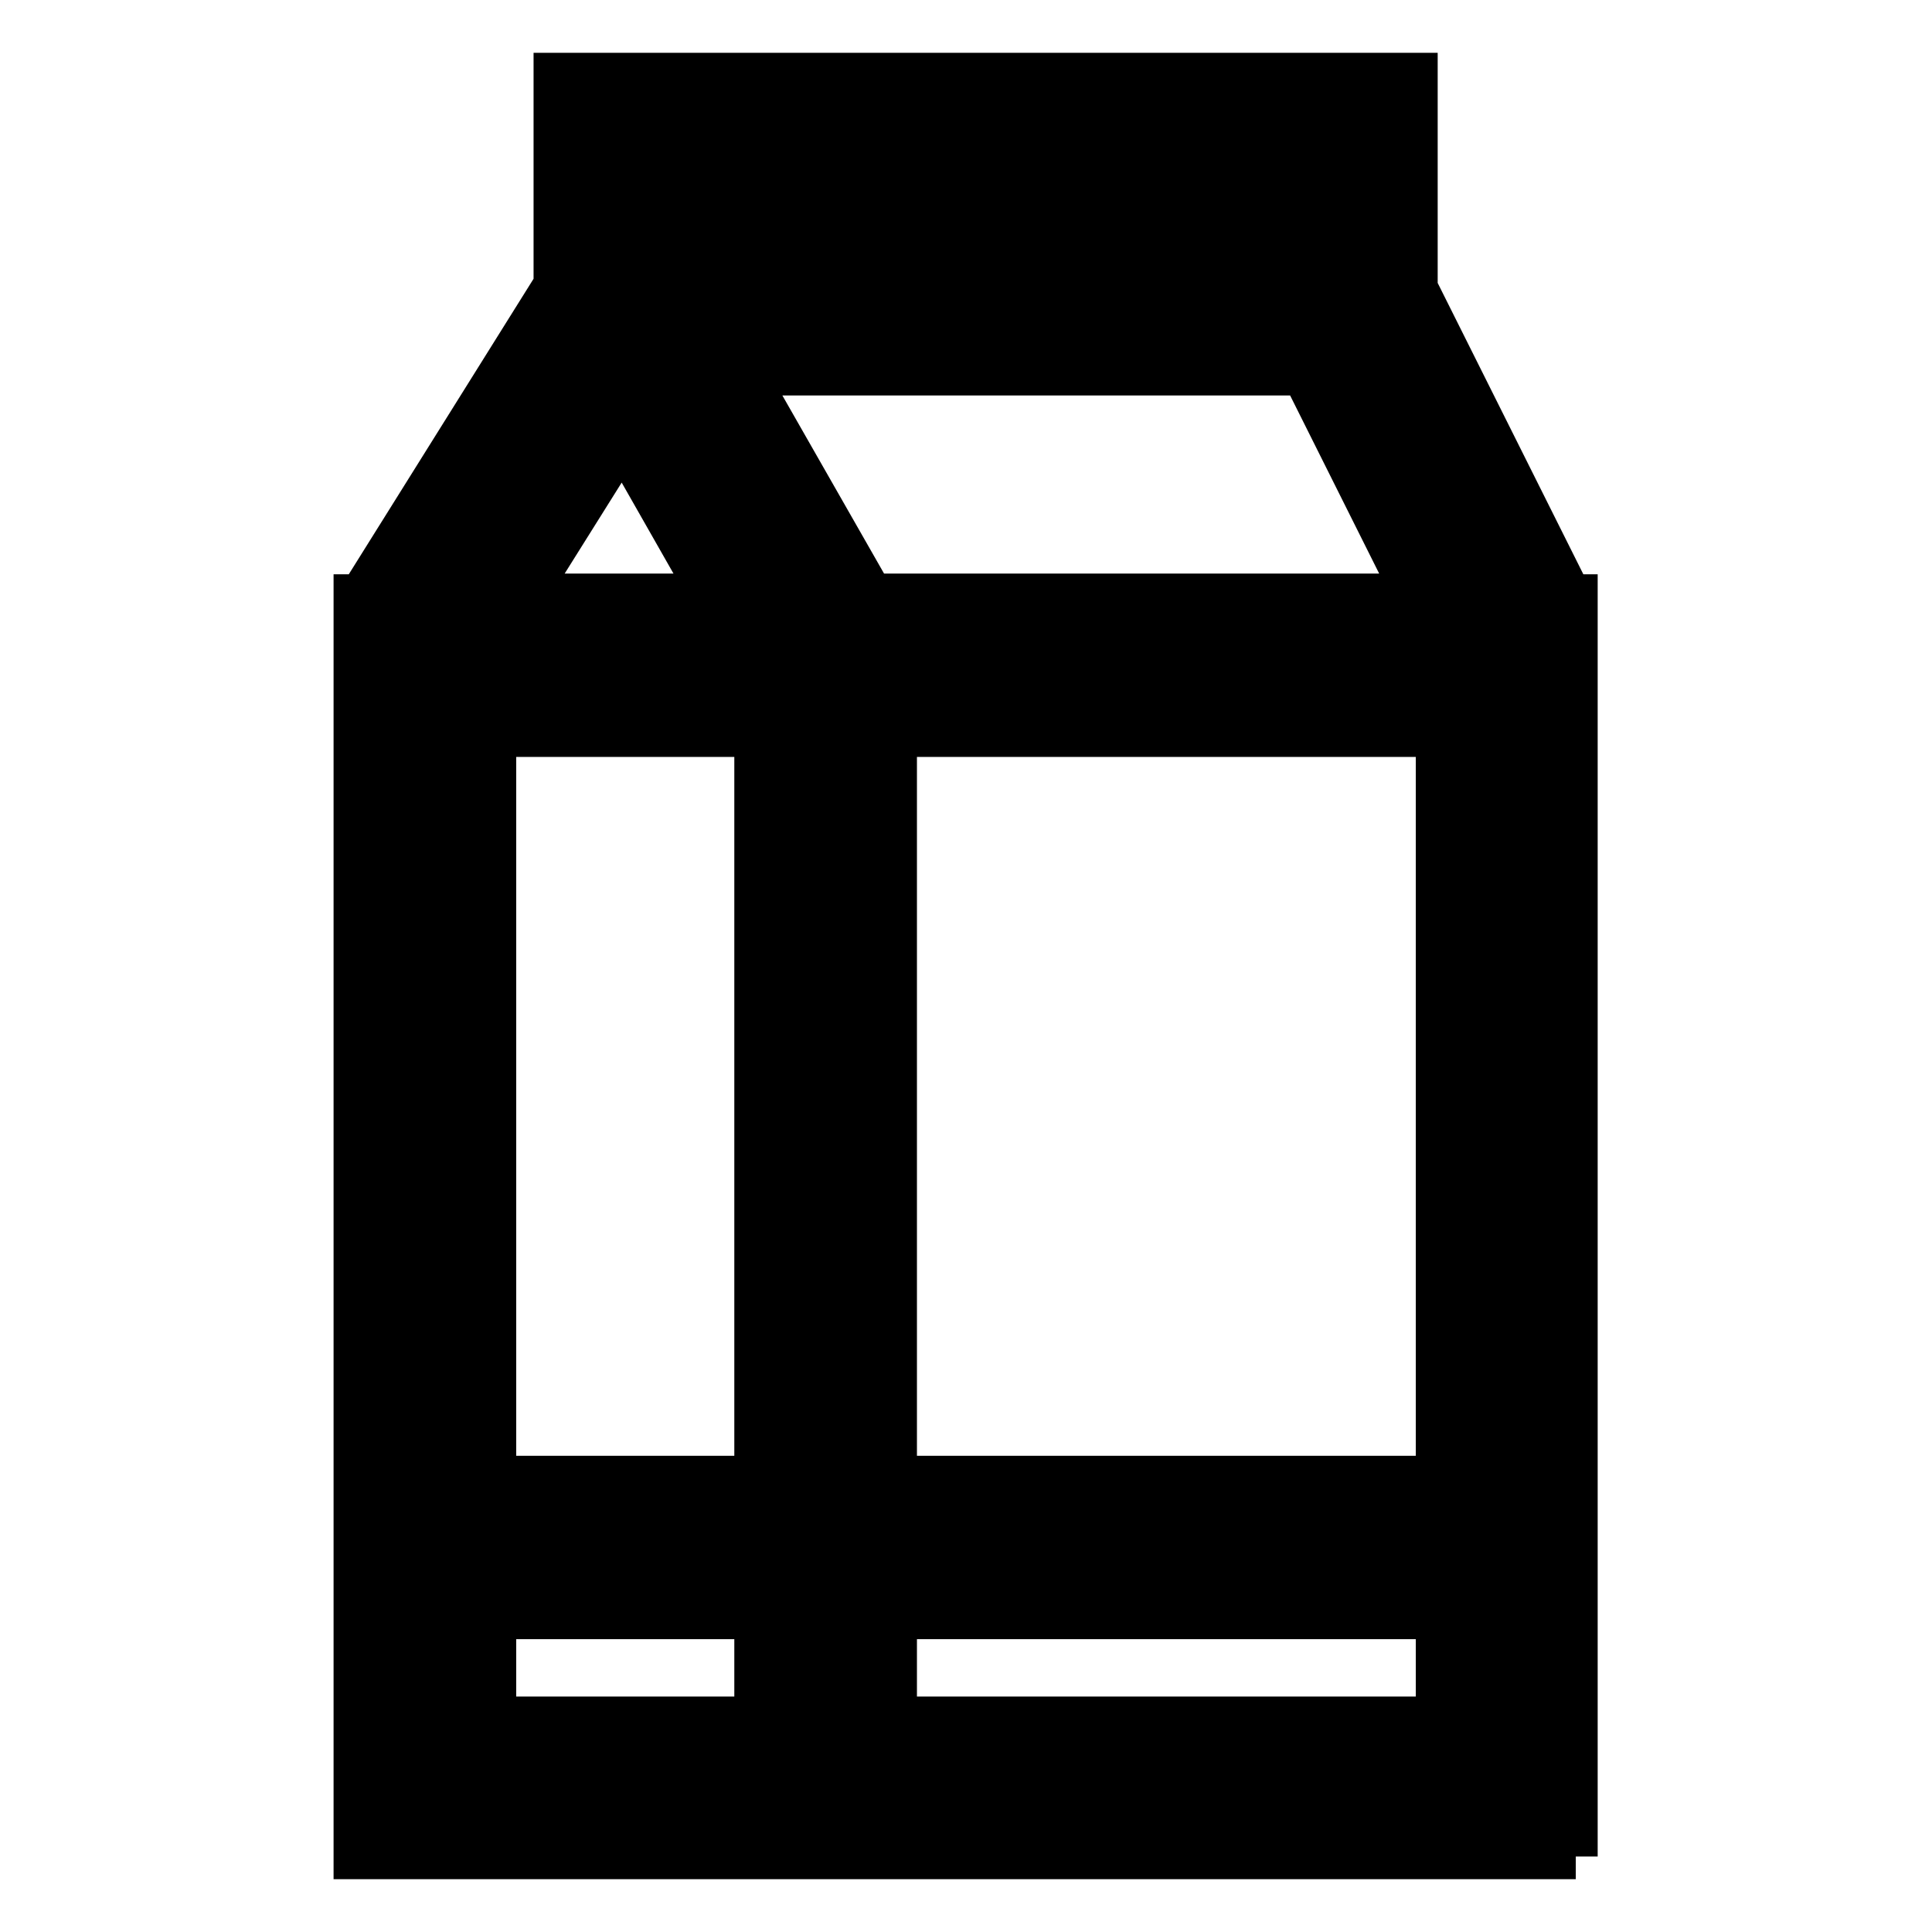 <?xml version="1.0" encoding="utf-8"?>
<!-- Svg Vector Icons : http://www.onlinewebfonts.com/icon -->
<!DOCTYPE svg PUBLIC "-//W3C//DTD SVG 1.1//EN" "http://www.w3.org/Graphics/SVG/1.1/DTD/svg11.dtd">
<svg version="1.1" xmlns="http://www.w3.org/2000/svg" xmlns:xlink="http://www.w3.org/1999/xlink" x="0px" y="0px" viewBox="0 0 256 256" enable-background="new 0 0 256 256" xml:space="preserve">
<g> <path stroke-width="6" fill-opacity="0" stroke="#000000"  d="M205,82.8c0-0.8-0.1-1.6-0.5-2.4l-20.7-41.4V13.8H77.5v25L51.8,80c-0.5,0.9-0.7,1.9-0.7,2.8H51v159.3h154 L205,82.8L205,82.8L205,82.8z M88.2,24.4h85V35h-85V24.4z M82.6,50.7L101,82.8H62.6L82.6,50.7z M104.1,231.6H61.6v-21.2h42.5V231.6 z M104.1,106.8v92.9H61.6V93.5h42.5V106.8z M111.7,80.2L92,45.7h83.2l18.6,37.2h-81.4C112.3,82,112.2,81.1,111.7,80.2z  M194.4,231.6h-79.7v-21.2h79.7V231.6z M194.4,103.4v96.3h-79.7V93.5h79.7V103.4z"/> <path stroke-width="6" fill-opacity="0" stroke="#000000"  d="M208.8,246H47.2V79.1H48c0.2-0.4,0.3-0.7,0.5-1l25.2-40.3V10h113.8v28.2l20.3,40.6c0.1,0.1,0.1,0.2,0.1,0.3 h0.8V246z M54.8,238.4h146.4l-0.1-155.5c0-0.3,0-0.5-0.1-0.6L180,40V17.6H81.3v22.3L55,82c-0.1,0.2-0.1,0.5-0.1,0.8l0,3.8h-0.1 V238.4z M198.2,235.4h-87.3v-28.9h87.3L198.2,235.4L198.2,235.4z M118.5,227.8h72.1v-13.6h-72.1V227.8z M107.9,235.4H57.8v-28.9 h50.1L107.9,235.4L107.9,235.4z M65.4,227.8h34.9v-13.6H65.4V227.8z M198.2,203.5h-87.3V89.7h87.3L198.2,203.5L198.2,203.5z  M118.5,195.9h72.1V97.3h-72.1V195.9z M107.9,203.5H57.8V89.7h50.1L107.9,203.5L107.9,203.5z M65.4,195.9h34.9V97.3H65.4V195.9z  M199.9,86.6h-91.4v-3.8c0-0.4-0.1-0.6-0.1-0.7l-23-40.2h92.1L199.9,86.6L199.9,86.6z M115.4,79h72.2l-14.8-29.6H98.5L115,78.3 C115.1,78.6,115.3,78.8,115.4,79z M107.5,86.6H55.7l27.1-43.4L107.5,86.6z M69.4,79h25L82.5,58.1L69.4,79z M177,38.9H84.4V20.6H177 V38.9L177,38.9z M92,31.2h77.4v-3H92V31.2z"/></g>
</svg>